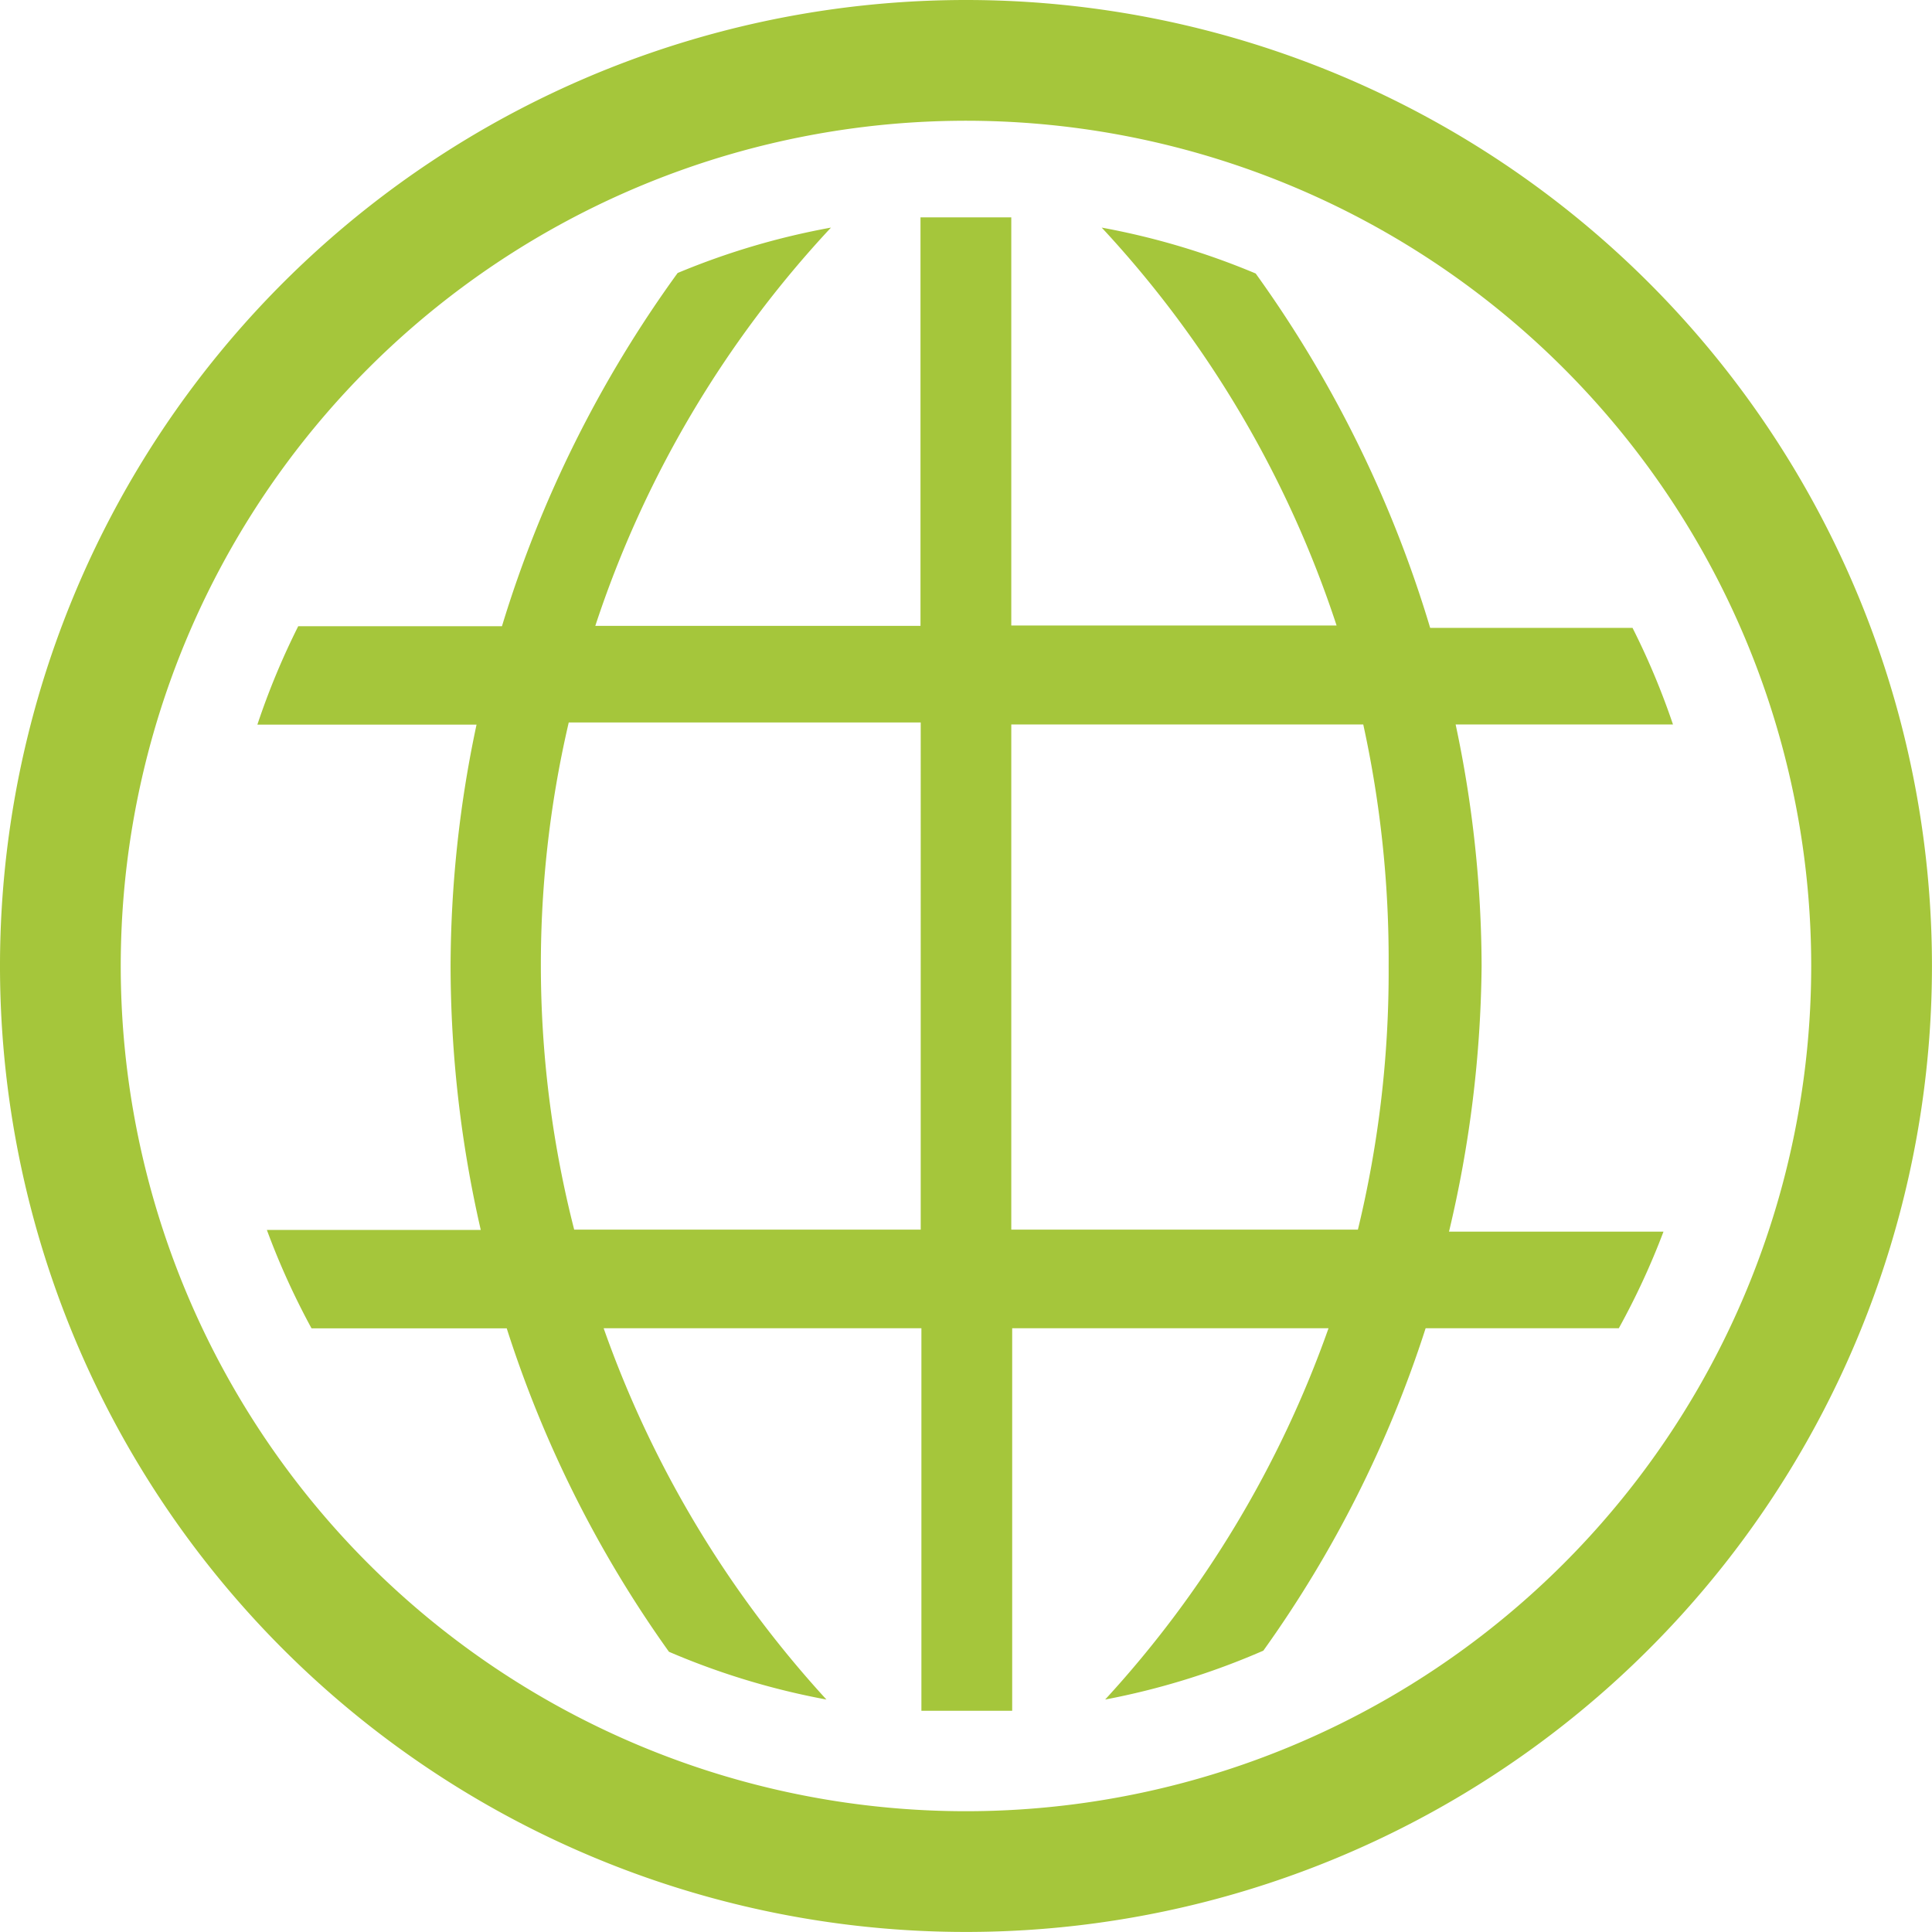 <svg xmlns="http://www.w3.org/2000/svg" width="42.561" height="42.561" viewBox="0 0 42.561 42.561">
  <g id="world-line" transform="translate(-2 -2)">
    <path id="Trazado_143" data-name="Trazado 143" d="M33.233,22.092a25.776,25.776,0,0,0-.572-5.32h4.788a16.359,16.359,0,0,0-.891-2.128H32.1a26.228,26.228,0,0,0-3.844-7.807,16.359,16.359,0,0,0-3.392-1.011,23.714,23.714,0,0,1,5.174,8.765H22.872V5.6h-2v9H13.708A23.714,23.714,0,0,1,18.9,5.826a16.333,16.333,0,0,0-3.378,1,26.228,26.228,0,0,0-3.87,7.781H7.164a16.359,16.359,0,0,0-.9,2.168h4.828a25.776,25.776,0,0,0-.572,5.32,26.162,26.162,0,0,0,.665,5.812H6.473a16.413,16.413,0,0,0,.984,2.168h4.3A25.7,25.7,0,0,0,15.331,37.2,16.332,16.332,0,0,0,18.8,38.252a23.821,23.821,0,0,1-4.908-8.18h7V38.5h2V30.072h6.969a23.807,23.807,0,0,1-4.921,8.18,16.333,16.333,0,0,0,3.485-1.077A25.7,25.7,0,0,0,32,30.072h4.256a16.412,16.412,0,0,0,.984-2.128H32.515A26.162,26.162,0,0,0,33.233,22.092ZM20.877,27.9H13.243a23.528,23.528,0,0,1-.12-11.172h7.754Zm9.629,0H22.872V16.772h7.754a24.22,24.22,0,0,1,.559,5.32,24.1,24.1,0,0,1-.678,5.812Z" transform="translate(1.406 1.188)" fill="#a5c63b"/>
    <path id="Trazado_144" data-name="Trazado 144" d="M23.28,2a21.28,21.28,0,1,0,21.28,21.28A21.28,21.28,0,0,0,23.28,2Zm0,39.9A18.62,18.62,0,1,1,41.9,23.28,18.62,18.62,0,0,1,23.28,41.9Z" fill="#a5c63b"/>
  </g>
</svg>
